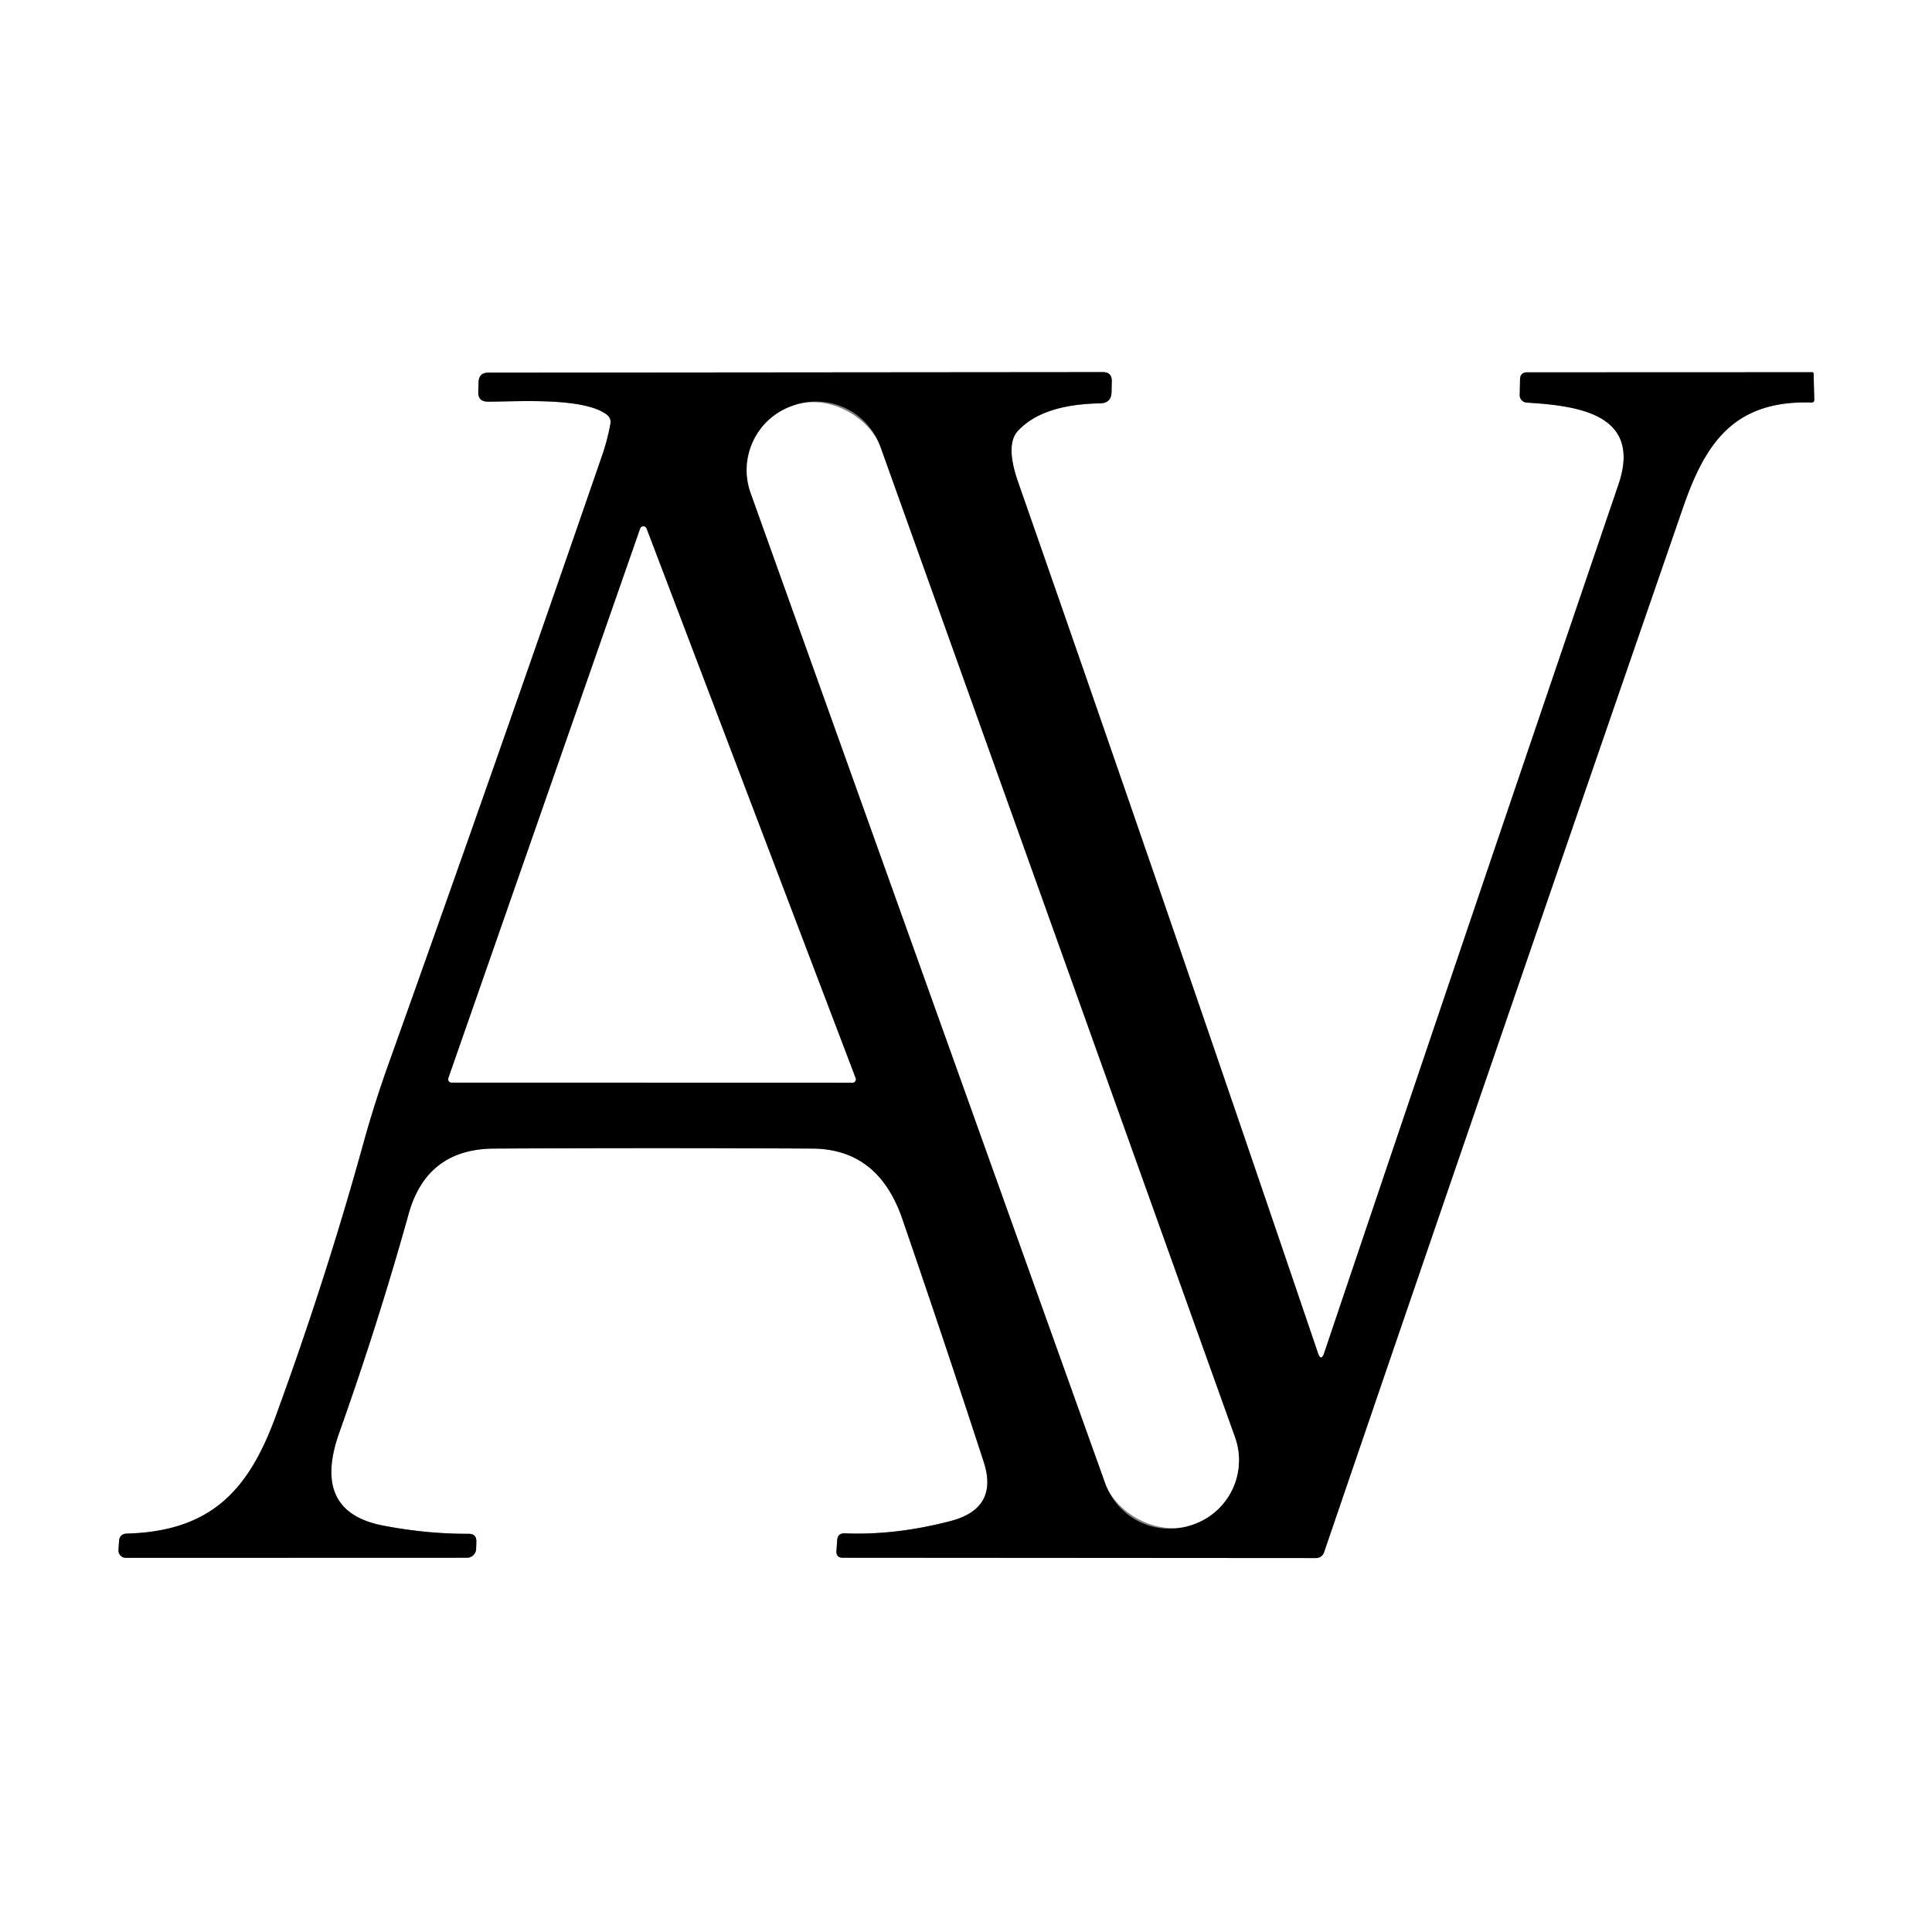 <?xml version="1.0" encoding="UTF-8" standalone="no"?>
<!DOCTYPE svg PUBLIC "-//W3C//DTD SVG 1.1//EN" "http://www.w3.org/Graphics/SVG/1.1/DTD/svg11.dtd">
<svg xmlns="http://www.w3.org/2000/svg" version="1.1" viewBox="0.00 0.00 180.00 180.00">
<rect x="0.00" y="0.00" width="180.00" height="180.00" fill="#333333" stroke="none"/>
<g stroke-width="2.00" fill="none" stroke-linecap="butt">
<path stroke="#808080" vector-effect="non-scaling-stroke" d="
  M 122.78 126.03
  Q 108.47 83.89 94.85 44.90
  Q 93.64 41.42 94.84 40.14
  Q 97.13 37.67 102.49 37.58
  Q 103.54 37.56 103.56 36.52
  L 103.58 35.51
  Q 103.59 34.67 102.76 34.67
  L 45.49 34.72
  Q 44.63 34.72 44.59 35.58
  L 44.56 36.48
  Q 44.52 37.42 45.45 37.42
  C 48.05 37.43 54.37 36.97 56.53 38.63
  Q 56.96 38.96 56.87 39.49
  Q 56.60 40.98 56.11 42.40
  Q 46.13 71.34 36.21 99.10
  Q 34.87 102.84 33.81 106.69
  Q 30.36 119.17 25.71 131.89
  C 23.24 138.67 19.81 142.66 11.84 142.88
  Q 11.13 142.90 11.09 143.61
  L 11.04 144.42
  A 0.69 0.68 1.6 0 0 11.73 145.14
  L 43.51 145.13
  A 0.85 0.85 0.0 0 0 44.36 144.30
  L 44.38 143.64
  Q 44.40 142.89 43.65 142.90
  Q 39.78 142.92 35.72 142.14
  Q 28.98 140.86 31.61 133.47
  Q 35.24 123.26 38.07 113.10
  Q 39.76 107.04 46.04 107.01
  Q 61.54 106.93 75.68 107.01
  Q 81.83 107.04 84.07 113.57
  Q 88.05 125.14 91.65 136.20
  Q 93.06 140.53 88.57 141.71
  Q 83.45 143.05 78.71 142.86
  Q 78.04 142.83 78.00 143.51
  L 77.93 144.51
  Q 77.90 145.13 78.52 145.13
  L 122.57 145.16
  Q 123.17 145.16 123.37 144.59
  Q 139.83 96.39 156.81 47.27
  C 158.87 41.31 161.53 37.28 168.76 37.50
  Q 169.03 37.51 169.03 37.24
  L 168.97 34.81
  Q 168.96 34.68 168.83 34.68
  L 142.29 34.69
  Q 141.63 34.69 141.62 35.35
  L 141.59 36.81
  A 0.70 0.69 2.2 0 0 142.25 37.51
  C 146.91 37.80 153.04 38.52 150.79 45.14
  Q 136.64 86.68 123.38 126.03
  Q 123.08 126.92 122.78 126.03"
/>
<path stroke="#808080" vector-effect="non-scaling-stroke" d="
  M 82.01 41.608
  A 6.33 6.33 0.0 0 0 73.917 37.783
  L 73.766 37.837
  A 6.33 6.33 0.0 0 0 69.941 45.93
  L 102.99 138.232
  A 6.33 6.33 0.0 0 0 111.083 142.057
  L 111.234 142.003
  A 6.33 6.33 0.0 0 0 115.059 133.91
  L 82.01 41.608"
/>
<path stroke="#808080" vector-effect="non-scaling-stroke" d="
  M 41.78 100.45
  A 0.31 0.31 0.0 0 0 42.08 100.86
  L 79.42 100.87
  A 0.31 0.31 0.0 0 0 79.71 100.45
  L 60.23 49.24
  A 0.31 0.31 0.0 0 0 59.65 49.25
  L 41.78 100.45"
/>
</g>
<path fill="#ffffff" d="
  M 0.00 0.00
  L 180.00 0.00
  L 180.00 180.00
  L 0.00 180.00
  L 0.00 0.00
  Z
  M 122.78 126.03
  Q 108.47 83.89 94.85 44.90
  Q 93.64 41.42 94.84 40.14
  Q 97.13 37.67 102.49 37.58
  Q 103.54 37.56 103.56 36.52
  L 103.58 35.51
  Q 103.59 34.67 102.76 34.67
  L 45.49 34.72
  Q 44.63 34.72 44.59 35.58
  L 44.56 36.48
  Q 44.52 37.42 45.45 37.42
  C 48.05 37.43 54.37 36.97 56.53 38.63
  Q 56.96 38.96 56.87 39.49
  Q 56.60 40.98 56.11 42.40
  Q 46.13 71.34 36.21 99.10
  Q 34.87 102.84 33.81 106.69
  Q 30.36 119.17 25.71 131.89
  C 23.24 138.67 19.81 142.66 11.84 142.88
  Q 11.13 142.90 11.09 143.61
  L 11.04 144.42
  A 0.69 0.68 1.6 0 0 11.73 145.14
  L 43.51 145.13
  A 0.85 0.85 0.0 0 0 44.36 144.30
  L 44.38 143.64
  Q 44.40 142.89 43.65 142.90
  Q 39.78 142.92 35.72 142.14
  Q 28.98 140.86 31.61 133.47
  Q 35.24 123.26 38.07 113.10
  Q 39.76 107.04 46.04 107.01
  Q 61.54 106.93 75.68 107.01
  Q 81.83 107.04 84.07 113.57
  Q 88.05 125.14 91.65 136.20
  Q 93.06 140.53 88.57 141.71
  Q 83.45 143.05 78.71 142.86
  Q 78.04 142.83 78.00 143.51
  L 77.93 144.51
  Q 77.90 145.13 78.52 145.13
  L 122.57 145.16
  Q 123.17 145.16 123.37 144.59
  Q 139.83 96.39 156.81 47.27
  C 158.87 41.31 161.53 37.28 168.76 37.50
  Q 169.03 37.51 169.03 37.24
  L 168.97 34.81
  Q 168.96 34.68 168.83 34.68
  L 142.29 34.69
  Q 141.63 34.69 141.62 35.35
  L 141.59 36.81
  A 0.70 0.69 2.2 0 0 142.25 37.51
  C 146.91 37.80 153.04 38.52 150.79 45.14
  Q 136.64 86.68 123.38 126.03
  Q 123.08 126.92 122.78 126.03
  Z"
/>
<path fill="#000000" d="
  M 122.78 126.03
  Q 123.08 126.92 123.38 126.03
  Q 136.64 86.68 150.79 45.14
  C 153.04 38.52 146.91 37.80 142.25 37.51
  A 0.70 0.69 2.2 0 1 141.59 36.81
  L 141.62 35.35
  Q 141.63 34.69 142.29 34.69
  L 168.83 34.68
  Q 168.96 34.68 168.97 34.81
  L 169.03 37.24
  Q 169.03 37.51 168.76 37.50
  C 161.53 37.28 158.87 41.31 156.81 47.27
  Q 139.83 96.39 123.37 144.59
  Q 123.17 145.16 122.57 145.16
  L 78.52 145.13
  Q 77.90 145.13 77.93 144.51
  L 78.00 143.51
  Q 78.04 142.83 78.71 142.86
  Q 83.45 143.05 88.57 141.71
  Q 93.06 140.53 91.65 136.20
  Q 88.05 125.14 84.07 113.57
  Q 81.83 107.04 75.68 107.01
  Q 61.54 106.93 46.04 107.01
  Q 39.76 107.04 38.07 113.10
  Q 35.24 123.26 31.61 133.47
  Q 28.98 140.86 35.72 142.14
  Q 39.78 142.92 43.65 142.90
  Q 44.40 142.89 44.38 143.64
  L 44.36 144.30
  A 0.85 0.85 0.0 0 1 43.51 145.13
  L 11.73 145.14
  A 0.69 0.68 1.6 0 1 11.04 144.42
  L 11.09 143.61
  Q 11.13 142.90 11.84 142.88
  C 19.81 142.66 23.24 138.67 25.71 131.89
  Q 30.36 119.17 33.81 106.69
  Q 34.87 102.84 36.21 99.10
  Q 46.13 71.34 56.11 42.40
  Q 56.60 40.98 56.87 39.49
  Q 56.96 38.96 56.53 38.63
  C 54.37 36.97 48.05 37.43 45.45 37.42
  Q 44.52 37.42 44.56 36.48
  L 44.59 35.58
  Q 44.63 34.72 45.49 34.72
  L 102.76 34.67
  Q 103.59 34.67 103.58 35.51
  L 103.56 36.52
  Q 103.54 37.56 102.49 37.58
  Q 97.13 37.67 94.84 40.14
  Q 93.64 41.42 94.85 44.90
  Q 108.47 83.89 122.78 126.03
  Z
  M 82.01 41.608
  A 6.33 6.33 0.0 0 0 73.917 37.783
  L 73.766 37.837
  A 6.33 6.33 0.0 0 0 69.941 45.93
  L 102.99 138.232
  A 6.33 6.33 0.0 0 0 111.083 142.057
  L 111.234 142.003
  A 6.33 6.33 0.0 0 0 115.059 133.91
  L 82.01 41.608
  Z
  M 41.78 100.45
  A 0.31 0.31 0.0 0 0 42.08 100.86
  L 79.42 100.87
  A 0.31 0.31 0.0 0 0 79.71 100.45
  L 60.23 49.24
  A 0.31 0.31 0.0 0 0 59.65 49.25
  L 41.78 100.45
  Z"
/>
<rect fill="#ffffff" x="-6.41" y="-55.35" transform="translate(92.50,89.92) rotate(-19.7)" width="12.82" height="110.70" rx="6.33"/>
<path fill="#ffffff" d="
  M 41.78 100.45
  L 59.65 49.25
  A 0.31 0.31 0.0 0 1 60.23 49.24
  L 79.71 100.45
  A 0.31 0.31 0.0 0 1 79.42 100.87
  L 42.08 100.86
  A 0.31 0.31 0.0 0 1 41.78 100.45
  Z"
/>
</svg>
